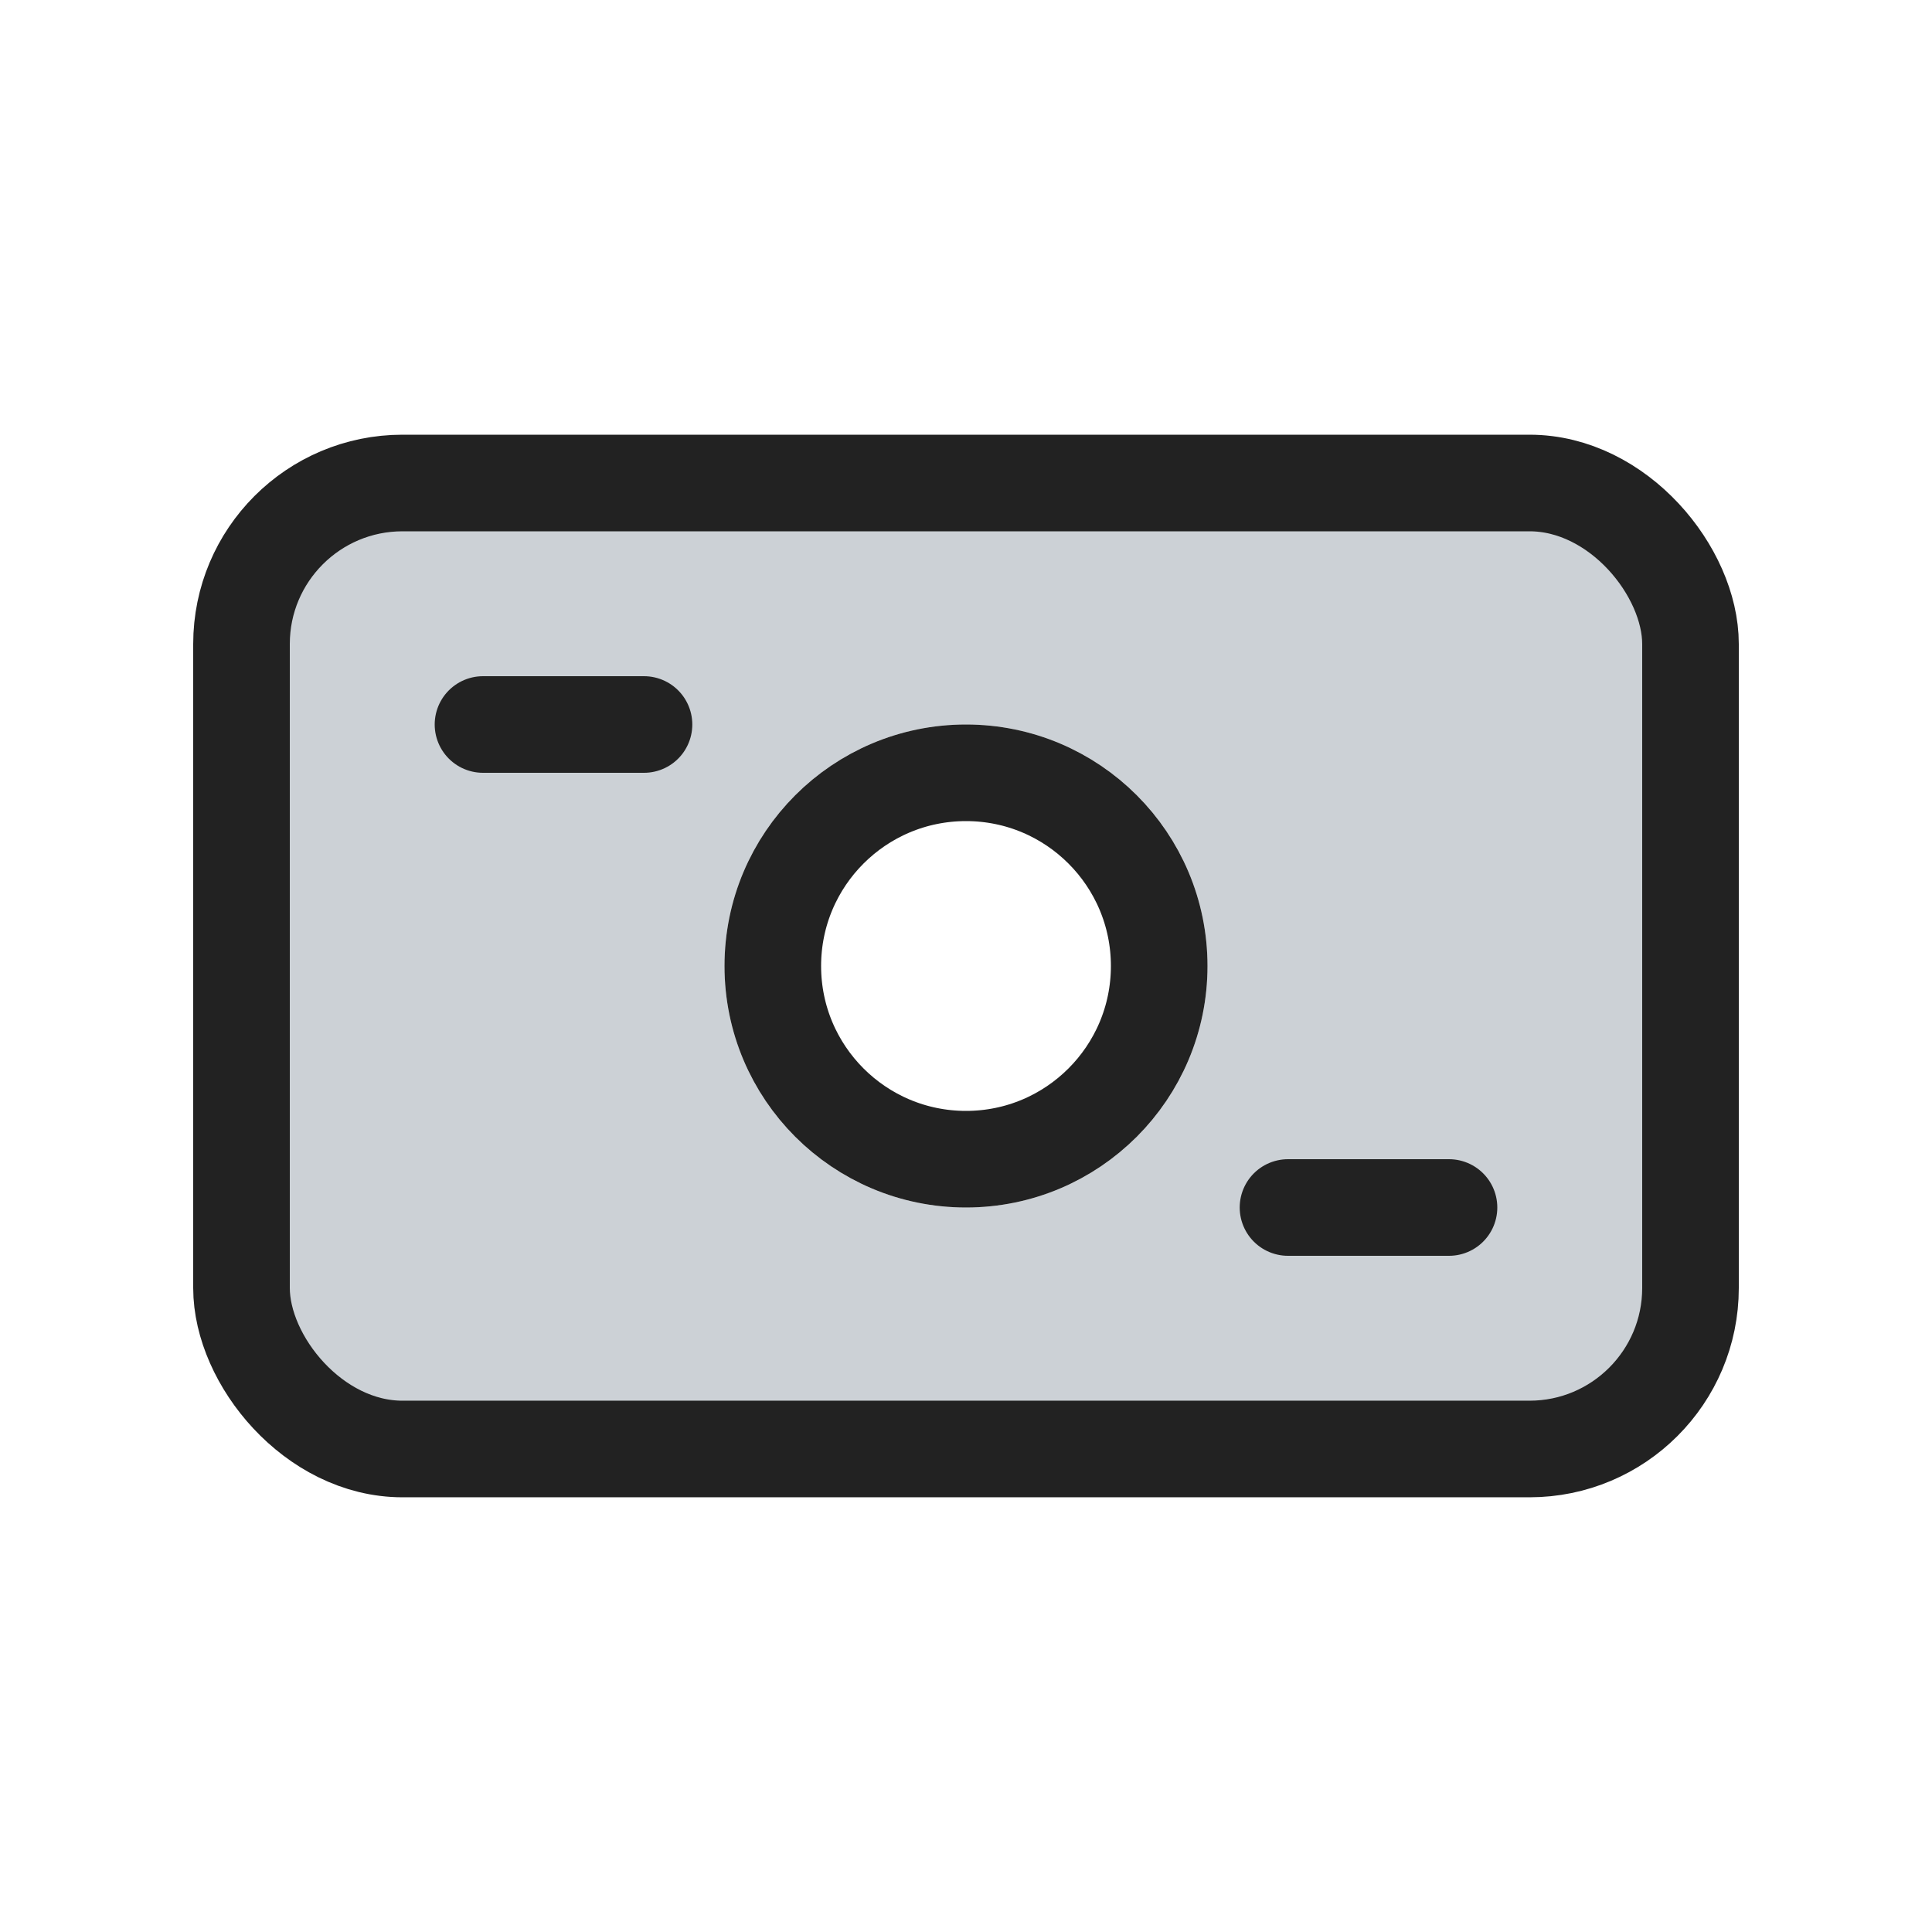 <?xml version="1.0" encoding="utf-8"?><!-- Скачано с сайта svg4.ru / Downloaded from svg4.ru -->
<svg width="800px" height="800px" viewBox="0 0 24 24" fill="none" xmlns="http://www.w3.org/2000/svg">
<path fill-rule="evenodd" clip-rule="evenodd" d="M3.586 6.586C3 7.172 3 8.114 3 10V14C3 15.886 3 16.828 3.586 17.414C4.172 18 5.114 18 7 18H17C18.886 18 19.828 18 20.414 17.414C21 16.828 21 15.886 21 14V10C21 8.114 21 7.172 20.414 6.586C19.828 6 18.886 6 17 6H7C5.114 6 4.172 6 3.586 6.586ZM12 15C13.657 15 15 13.657 15 12C15 10.343 13.657 9 12 9C10.343 9 9 10.343 9 12C9 13.657 10.343 15 12 15Z" fill="#2A4157" fill-opacity="0.24"/>
<rect x="3" y="6" width="18" height="12" rx="2" stroke="#222222" stroke-width="1.2"/>
<path d="M6 9H8" stroke="#222222" stroke-width="1.2" stroke-linecap="round"/>
<path d="M16 15H18" stroke="#222222" stroke-width="1.2" stroke-linecap="round"/>
<circle cx="12" cy="12" r="2.4" stroke="#222222" stroke-width="1.2"/>
</svg>